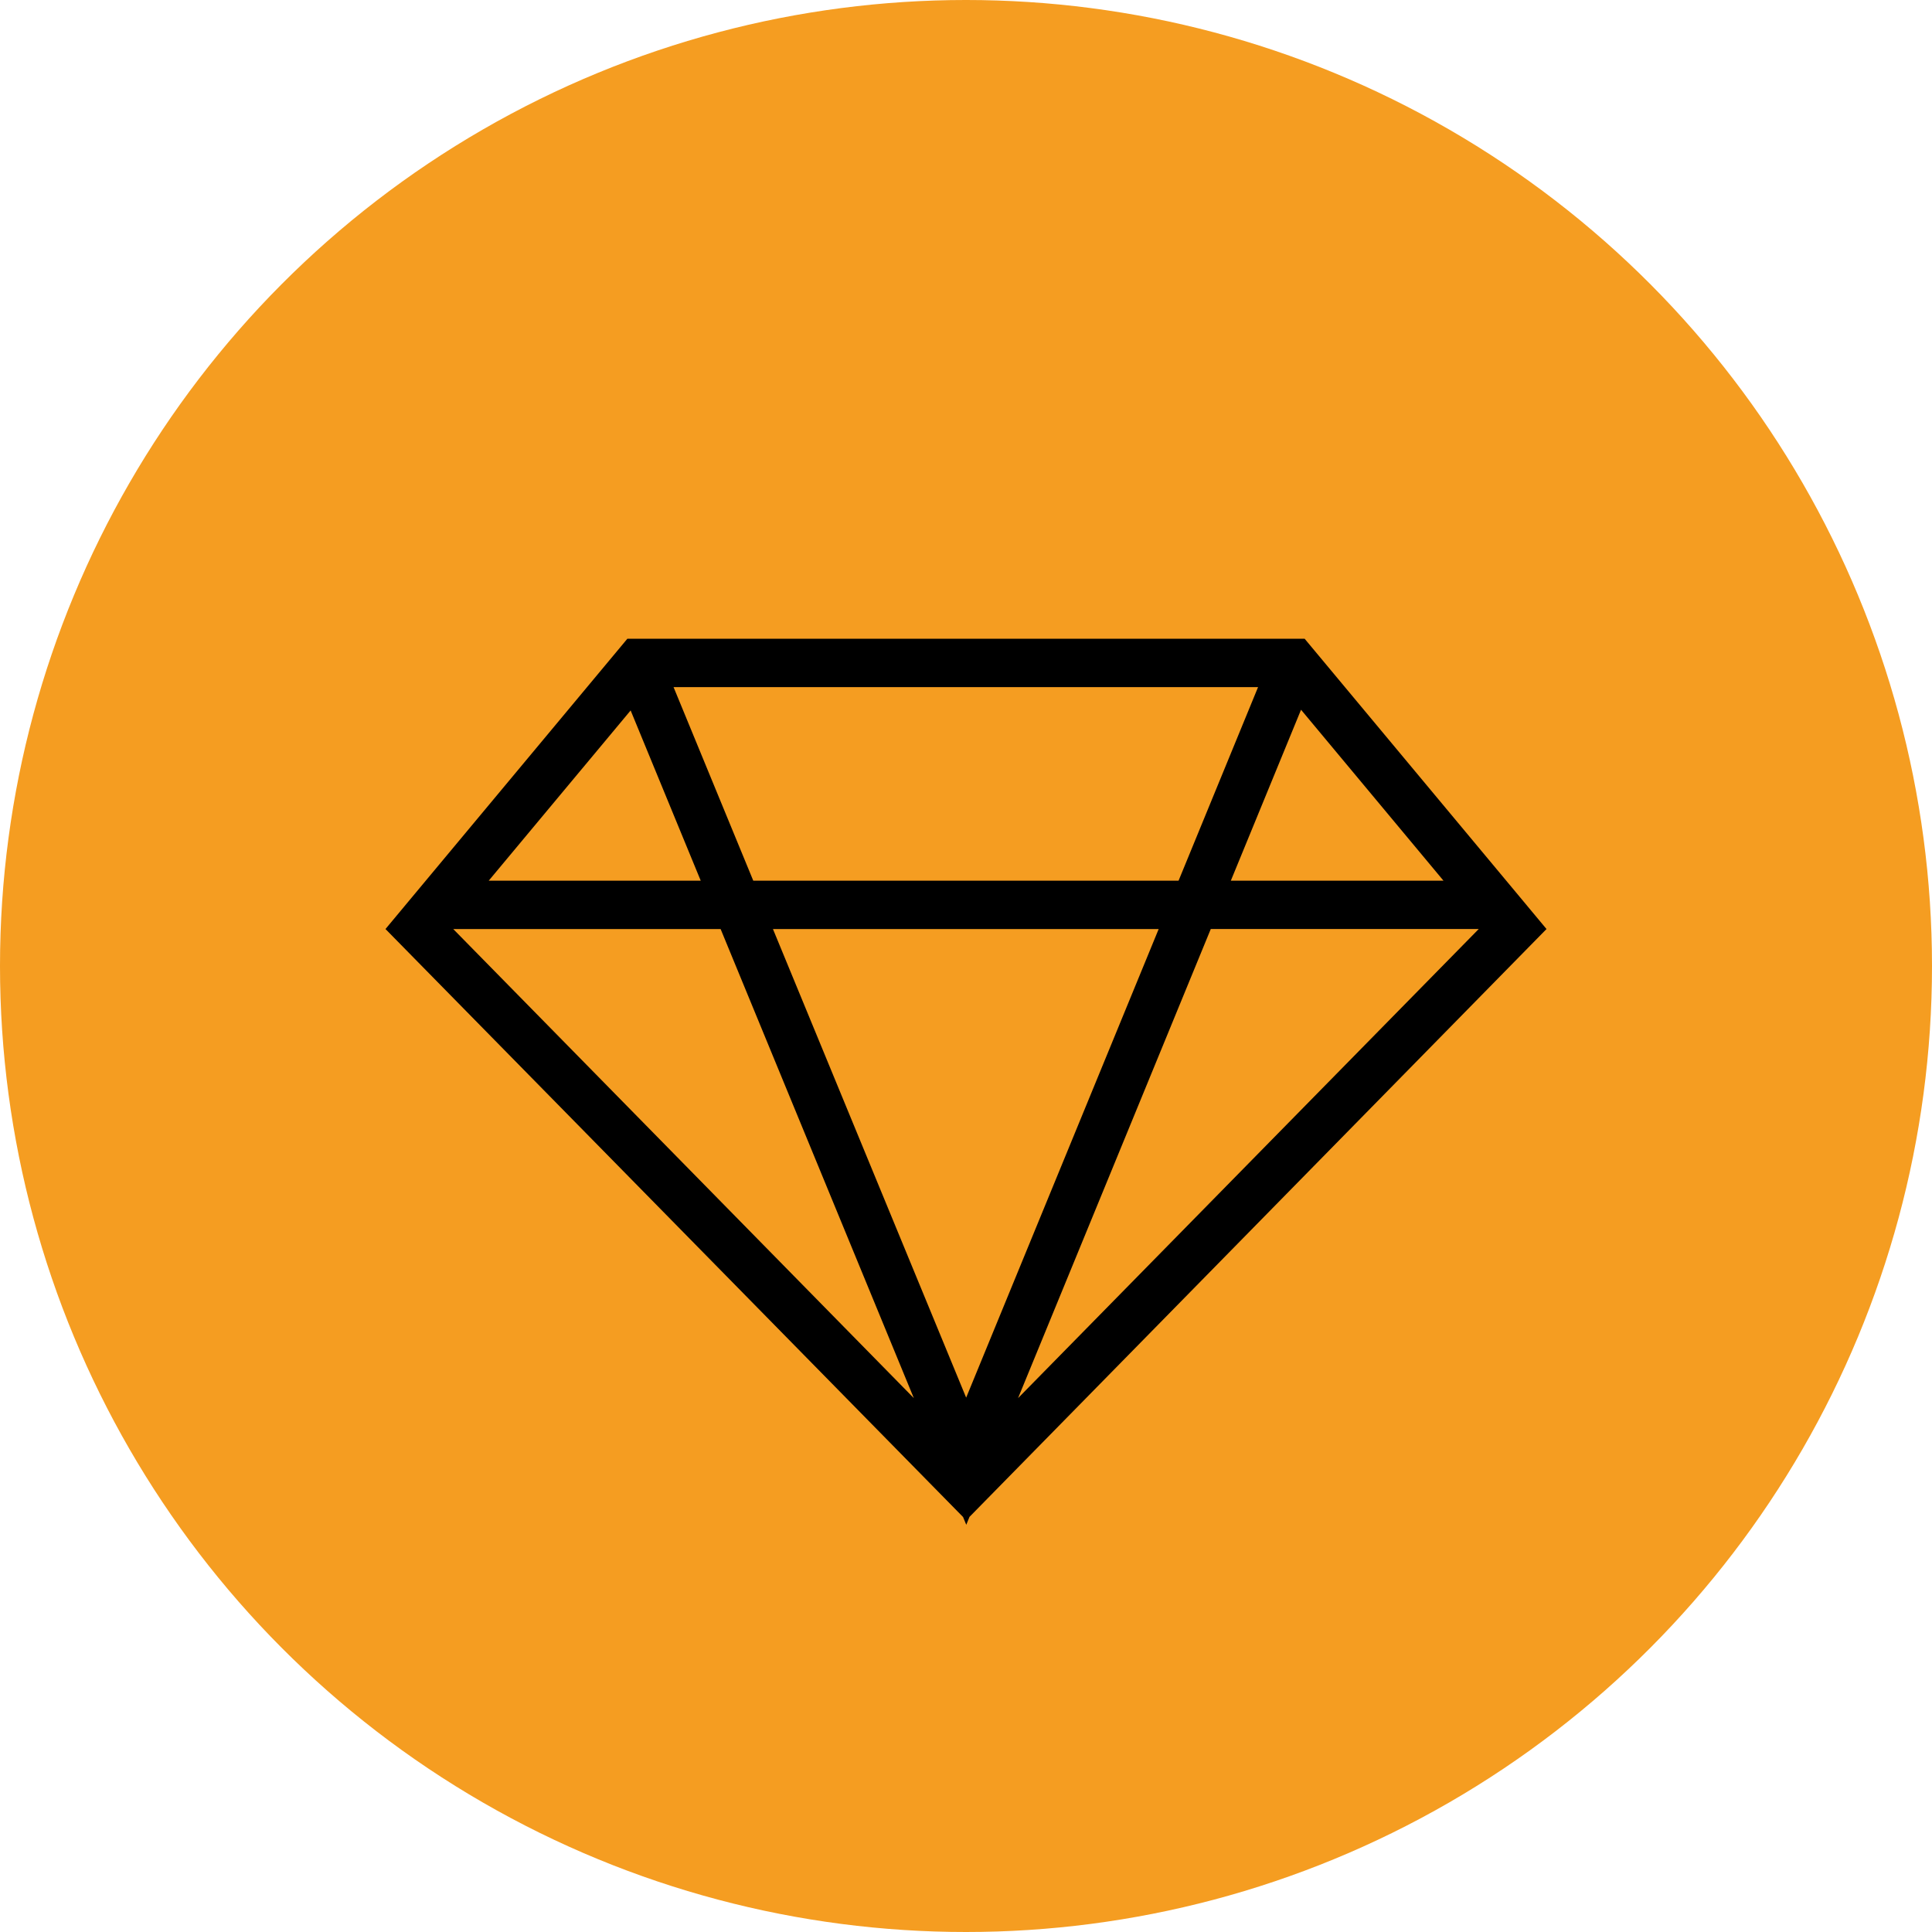 <svg xmlns="http://www.w3.org/2000/svg" width="36" height="36" viewBox="0 0 36 36"><defs><style>.a{fill:#f59d21;}</style></defs><g transform="translate(-1666 -1086)"><circle class="a" cx="18" cy="18" r="18" transform="translate(1666 1086)"/><g transform="translate(1673.183 1097.902)"><path d="M637.787,217.15l8.584-8.741h-4.993Zm-1.942,0-3.6-8.74h-4.982Zm-2.625-8.74,3.6,8.731,3.587-8.731Zm-2.652-4.074-2.644,3.172h3.95Zm.8-.434,1.485,3.606h7.925l1.481-3.606Zm11.692.421-1.308,3.185h3.962Zm-6.178,15.04-.06.147-.06-.145L626,208.409,630.507,203h12.62l4.507,5.409Z" transform="translate(-626 -203)"/></g></g></svg>